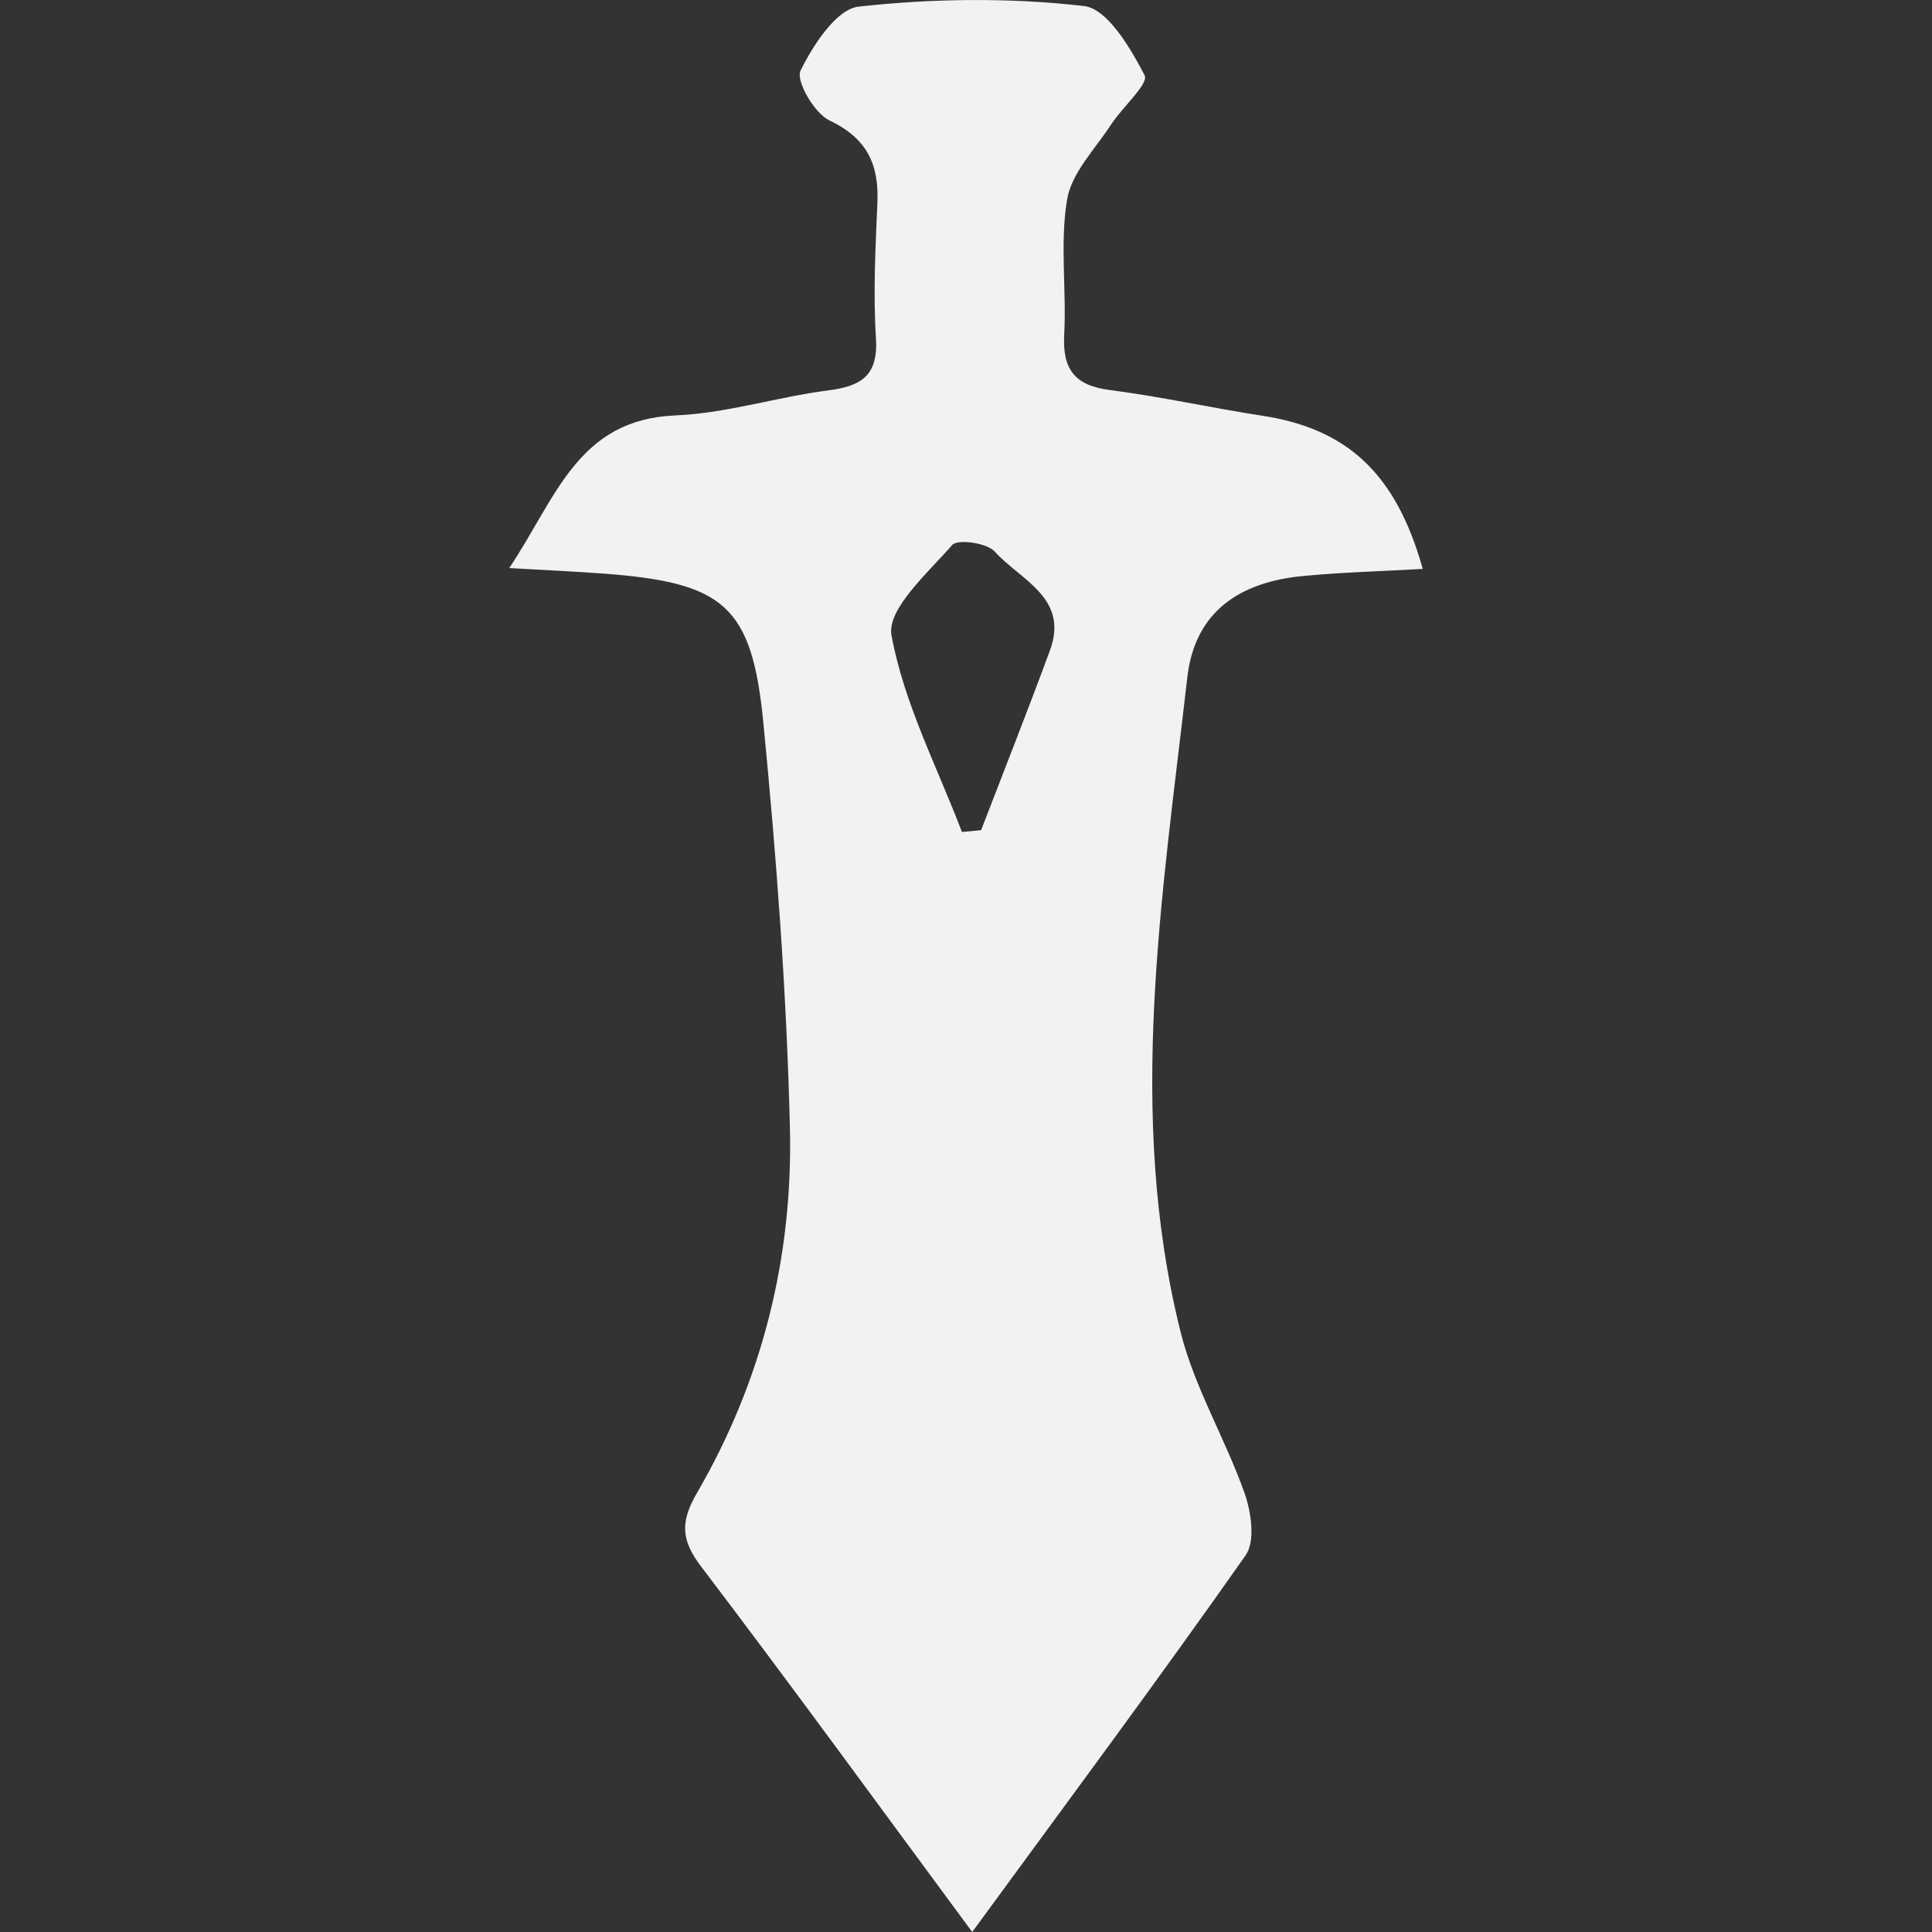 <?xml version="1.0" encoding="utf-8"?>
<!-- Generator: Adobe Illustrator 17.0.0, SVG Export Plug-In . SVG Version: 6.00 Build 0)  -->
<svg version="1.2" baseProfile="tiny" id="Layer_1" xmlns="http://www.w3.org/2000/svg" xmlns:xlink="http://www.w3.org/1999/xlink"
	 x="0px" y="0px" width="64px" height="64px" viewBox="0 0 64 64" xml:space="preserve">
<rect x="0" y="0" width="64" height="64" fill="#333333" stroke="none"/>
<path fill="#F2F2F2" d="M32.206,64c-3.115-4.216-6.007-8.194-8.982-12.108c-0.668-0.879-0.691-1.48-0.134-2.44
	c2.163-3.722,3.18-7.817,3.077-12.086c-0.108-4.487-0.446-8.976-0.882-13.444c-0.379-3.879-1.321-4.625-5.306-4.922
	c-0.894-0.067-1.79-0.106-3.109-0.182c1.571-2.355,2.266-4.921,5.508-5.057c1.695-0.071,3.366-0.612,5.062-0.829
	c1.1-0.141,1.656-0.493,1.577-1.735c-0.095-1.49-0.015-2.995,0.048-4.492c0.054-1.272-0.353-2.129-1.589-2.716
	c-0.501-0.238-1.122-1.315-0.957-1.65c0.418-0.849,1.189-2.039,1.926-2.12c2.467-0.272,5.003-0.303,7.466-0.019
	c0.774,0.089,1.539,1.393,2.007,2.297c0.143,0.276-0.741,1.057-1.115,1.633c-0.525,0.808-1.304,1.591-1.453,2.473
	c-0.245,1.457-0.017,2.988-0.097,4.482c-0.061,1.146,0.348,1.686,1.509,1.835c1.695,0.218,3.37,0.593,5.06,0.853
	c2.808,0.432,4.423,1.911,5.309,5.073c-1.35,0.077-2.672,0.11-3.984,0.237c-2.058,0.199-3.566,1.16-3.816,3.356
	c-0.822,7.218-2.025,14.454-0.224,21.68c0.459,1.841,1.482,3.535,2.12,5.341c0.222,0.629,0.362,1.599,0.037,2.06
	C38.362,55.651,35.349,59.702,32.206,64z M31.866,27.561c0.212-0.02,0.423-0.041,0.635-0.061c0.762-1.983,1.544-3.958,2.279-5.951
	c0.646-1.75-0.986-2.338-1.825-3.275c-0.26-0.29-1.233-0.425-1.411-0.222c-0.809,0.926-2.169,2.129-2.012,2.992
	C29.94,23.284,31.041,25.397,31.866,27.561z"/>
</svg>

